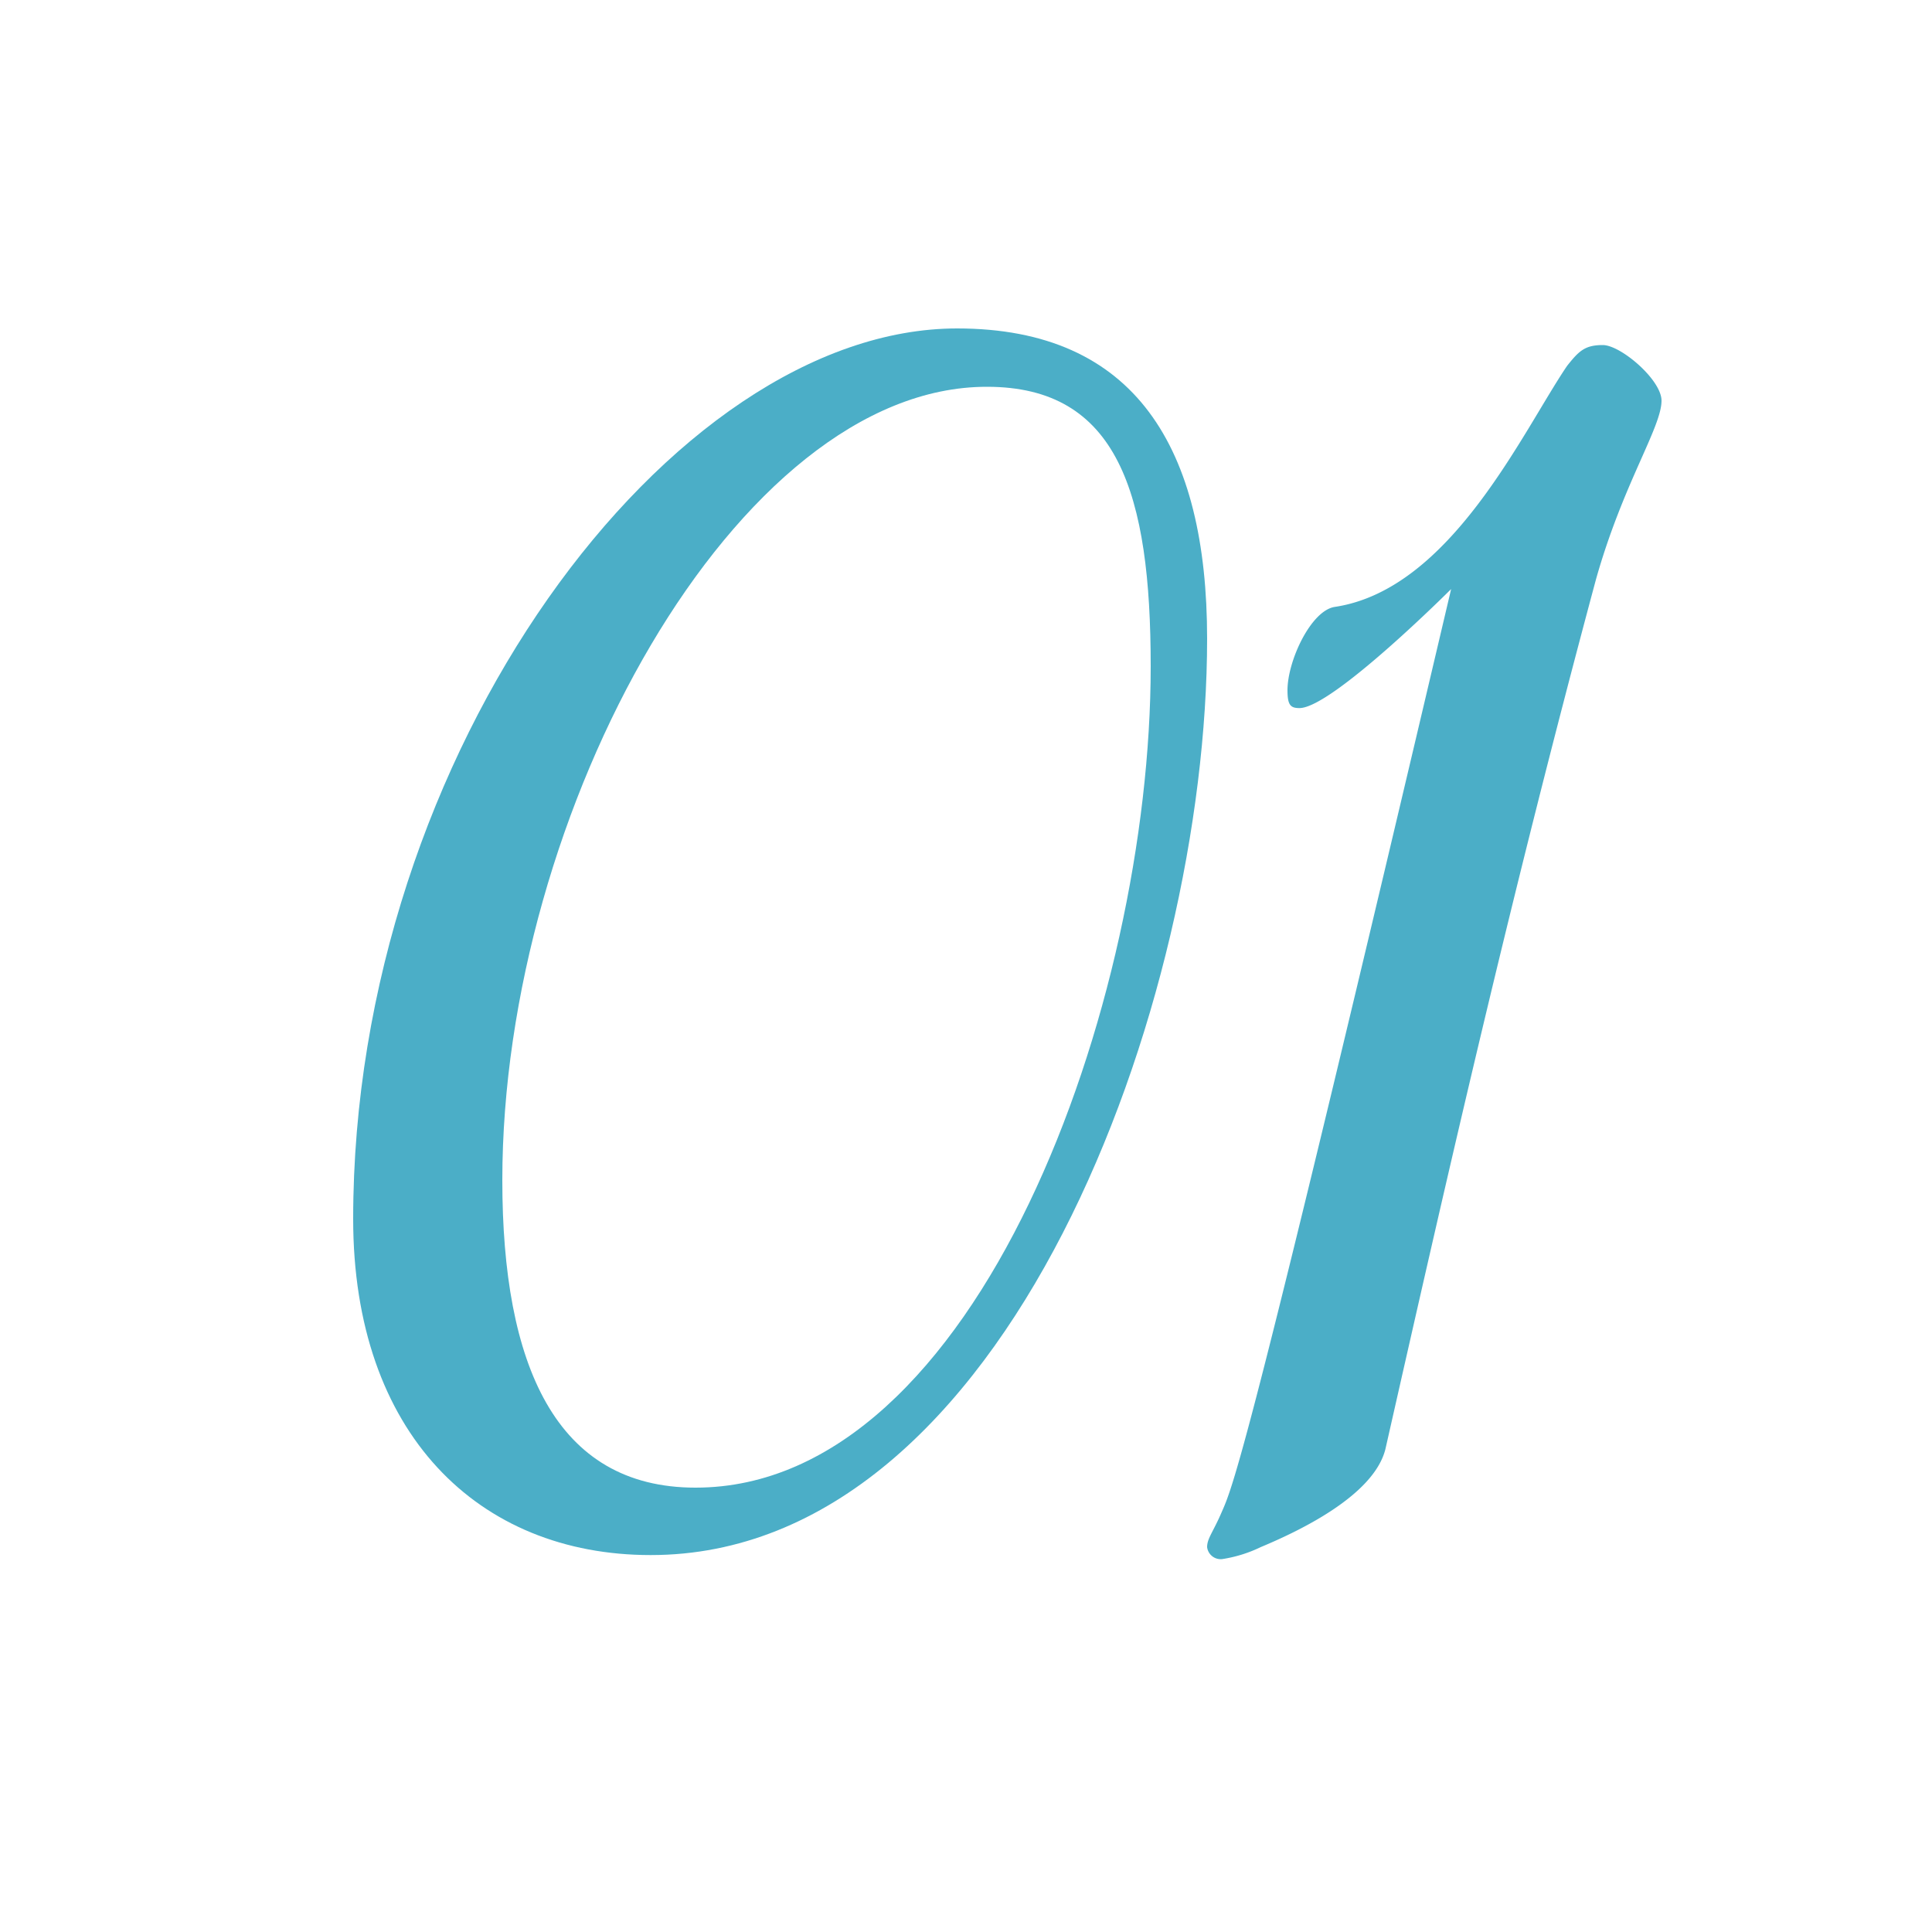 <?xml version="1.0" encoding="UTF-8"?> <svg xmlns="http://www.w3.org/2000/svg" id="Layer_1" data-name="Layer 1" viewBox="0 0 100 100"><defs><style>.cls-1{fill:#4baec7;}</style></defs><path class="cls-1" d="M62.48,33.06c0,18.79-10.32,47.43-28.8,47.43-8.93,0-15.4-6.31-15.4-17.4C18.28,38.91,34.76,17,49.54,17,58.78,17,62.48,23.2,62.48,33.06ZM26,61.09C26,70.64,28.75,77,36,77c14.63,0,23.56-25.1,23.56-42.51,0-8.93-1.69-14.47-8.47-14.47C38.14,20,26,42,26,61.09Z"></path><path class="cls-1" d="M71.71,75c-.61,2.46-4.62,4.31-6.46,5.08a7,7,0,0,1-2,.62.71.71,0,0,1-.77-.62c0-.46.31-.77.77-1.85.62-1.38,1.54-3.85,11.86-47.74,0,0-6.16,6.16-7.85,6.16-.46,0-.62-.15-.62-.92,0-1.54,1.23-4.16,2.47-4.32,6-.92,9.7-9.08,12-12.47.61-.77.92-1.08,1.85-1.08S86,19.66,86,20.74c0,1.38-2,4.31-3.39,9.24C78.18,46.46,75,60.47,71.71,75Z"></path></svg> 